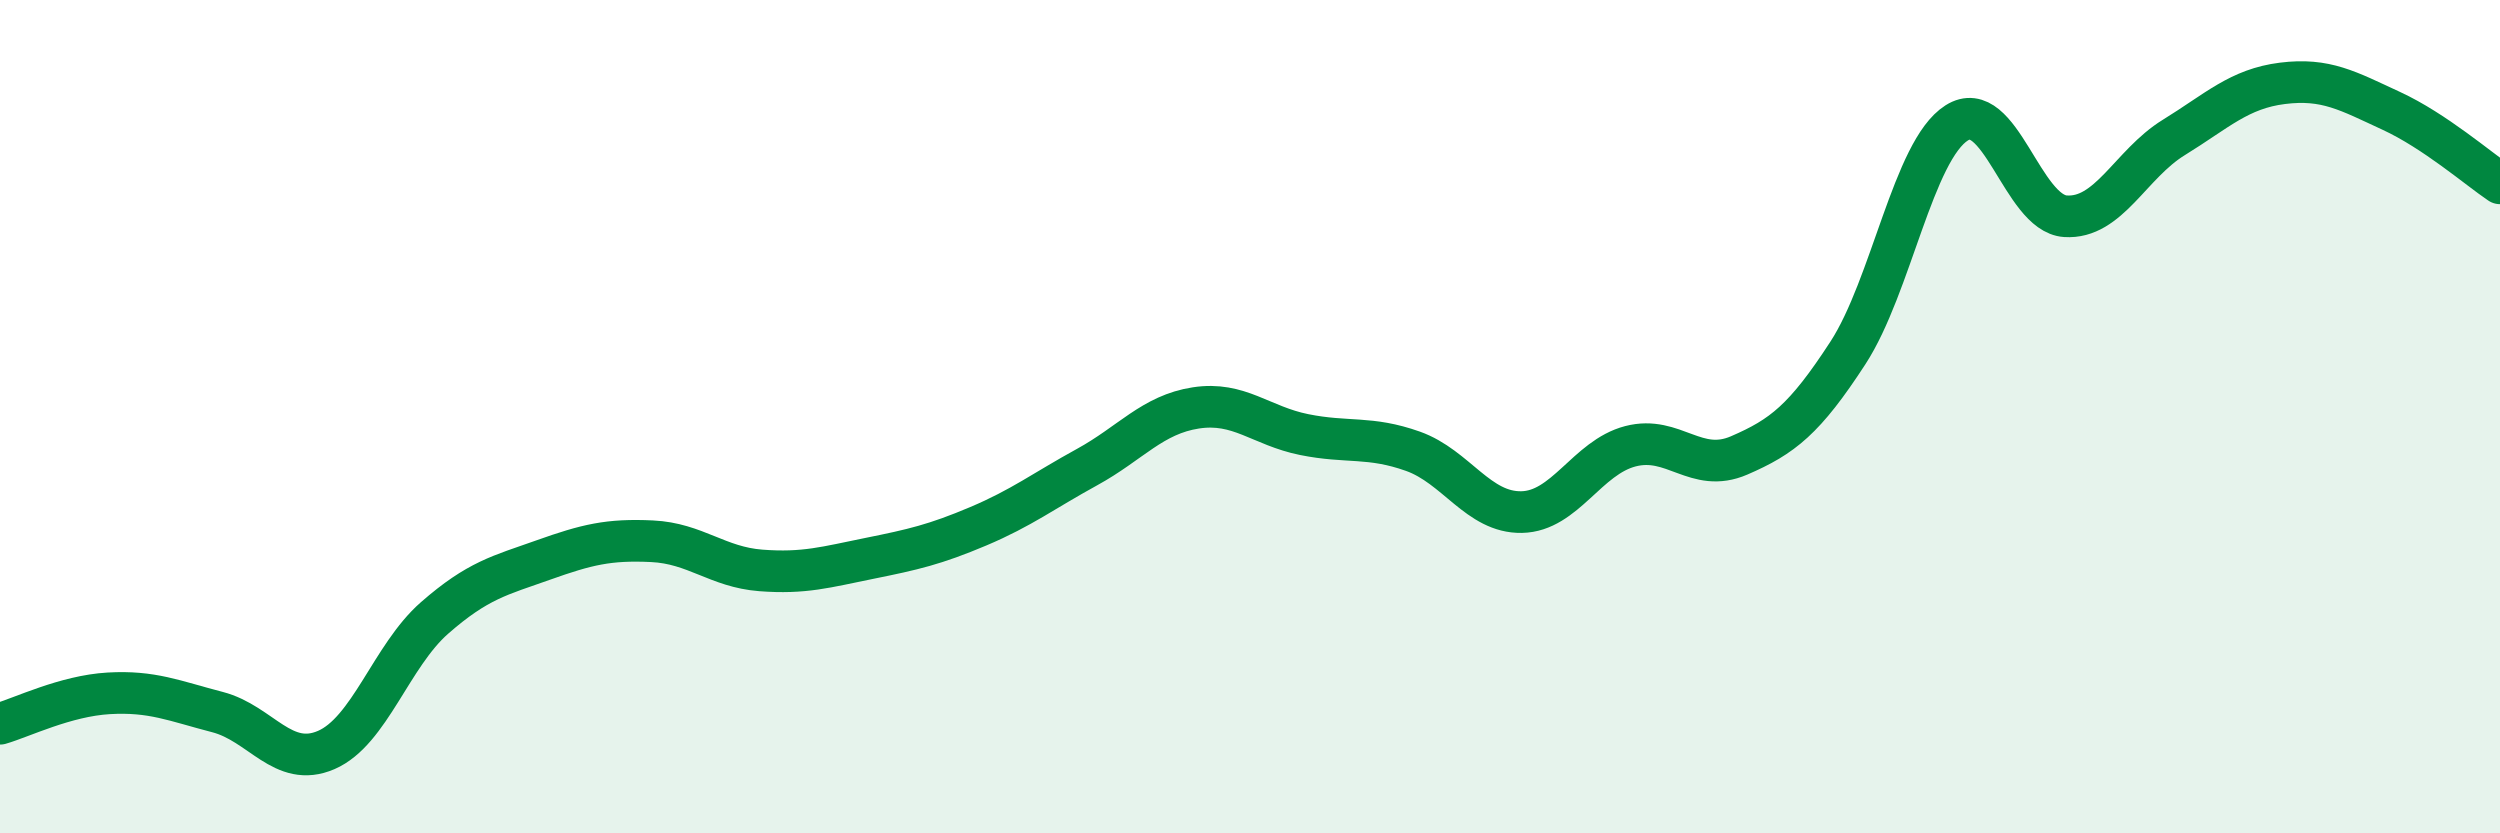 
    <svg width="60" height="20" viewBox="0 0 60 20" xmlns="http://www.w3.org/2000/svg">
      <path
        d="M 0,17.37 C 0.52,17.22 1.57,16.7 2.61,16.64 C 3.65,16.58 4.18,16.82 5.22,17.09 C 6.26,17.36 6.79,18.45 7.83,18 C 8.87,17.55 9.39,15.74 10.43,14.83 C 11.47,13.92 12,13.81 13.04,13.44 C 14.08,13.07 14.61,12.94 15.65,12.99 C 16.69,13.04 17.22,13.61 18.26,13.69 C 19.3,13.77 19.83,13.61 20.87,13.4 C 21.91,13.19 22.44,13.07 23.48,12.63 C 24.52,12.19 25.05,11.78 26.09,11.21 C 27.13,10.64 27.66,9.95 28.7,9.79 C 29.74,9.63 30.26,10.22 31.3,10.43 C 32.34,10.64 32.87,10.46 33.91,10.83 C 34.95,11.2 35.48,12.31 36.52,12.29 C 37.56,12.27 38.09,10.98 39.13,10.71 C 40.17,10.44 40.7,11.38 41.74,10.93 C 42.78,10.48 43.31,10.07 44.35,8.47 C 45.39,6.87 45.92,3.61 46.96,2.95 C 48,2.29 48.53,5.12 49.57,5.19 C 50.61,5.26 51.13,3.94 52.17,3.3 C 53.21,2.66 53.74,2.13 54.78,2 C 55.82,1.87 56.35,2.18 57.39,2.66 C 58.43,3.14 59.48,4.05 60,4.4L60 20L0 20Z"
        fill="#008740"
        opacity="0.1"
        stroke-linecap="round"
        stroke-linejoin="round"
      />
      <path
        d="M 0,17.37 C 0.52,17.22 1.57,16.7 2.61,16.64 C 3.65,16.58 4.18,16.82 5.22,17.09 C 6.26,17.36 6.79,18.45 7.83,18 C 8.87,17.55 9.39,15.74 10.43,14.83 C 11.47,13.92 12,13.81 13.04,13.44 C 14.08,13.07 14.61,12.94 15.65,12.99 C 16.69,13.04 17.22,13.61 18.26,13.69 C 19.3,13.77 19.83,13.61 20.87,13.4 C 21.91,13.19 22.44,13.07 23.48,12.63 C 24.52,12.19 25.05,11.78 26.09,11.21 C 27.13,10.64 27.66,9.95 28.7,9.79 C 29.74,9.63 30.26,10.22 31.3,10.43 C 32.34,10.64 32.87,10.46 33.91,10.83 C 34.95,11.2 35.48,12.31 36.52,12.29 C 37.56,12.27 38.09,10.98 39.13,10.71 C 40.17,10.44 40.7,11.38 41.74,10.93 C 42.78,10.48 43.31,10.07 44.35,8.47 C 45.39,6.87 45.92,3.61 46.96,2.95 C 48,2.29 48.53,5.12 49.57,5.19 C 50.61,5.26 51.13,3.94 52.17,3.3 C 53.21,2.66 53.74,2.13 54.78,2 C 55.82,1.87 56.35,2.18 57.39,2.66 C 58.43,3.14 59.48,4.05 60,4.4"
        stroke="#008740"
        stroke-width="1"
        fill="none"
        stroke-linecap="round"
        stroke-linejoin="round"
      />
    </svg>
  